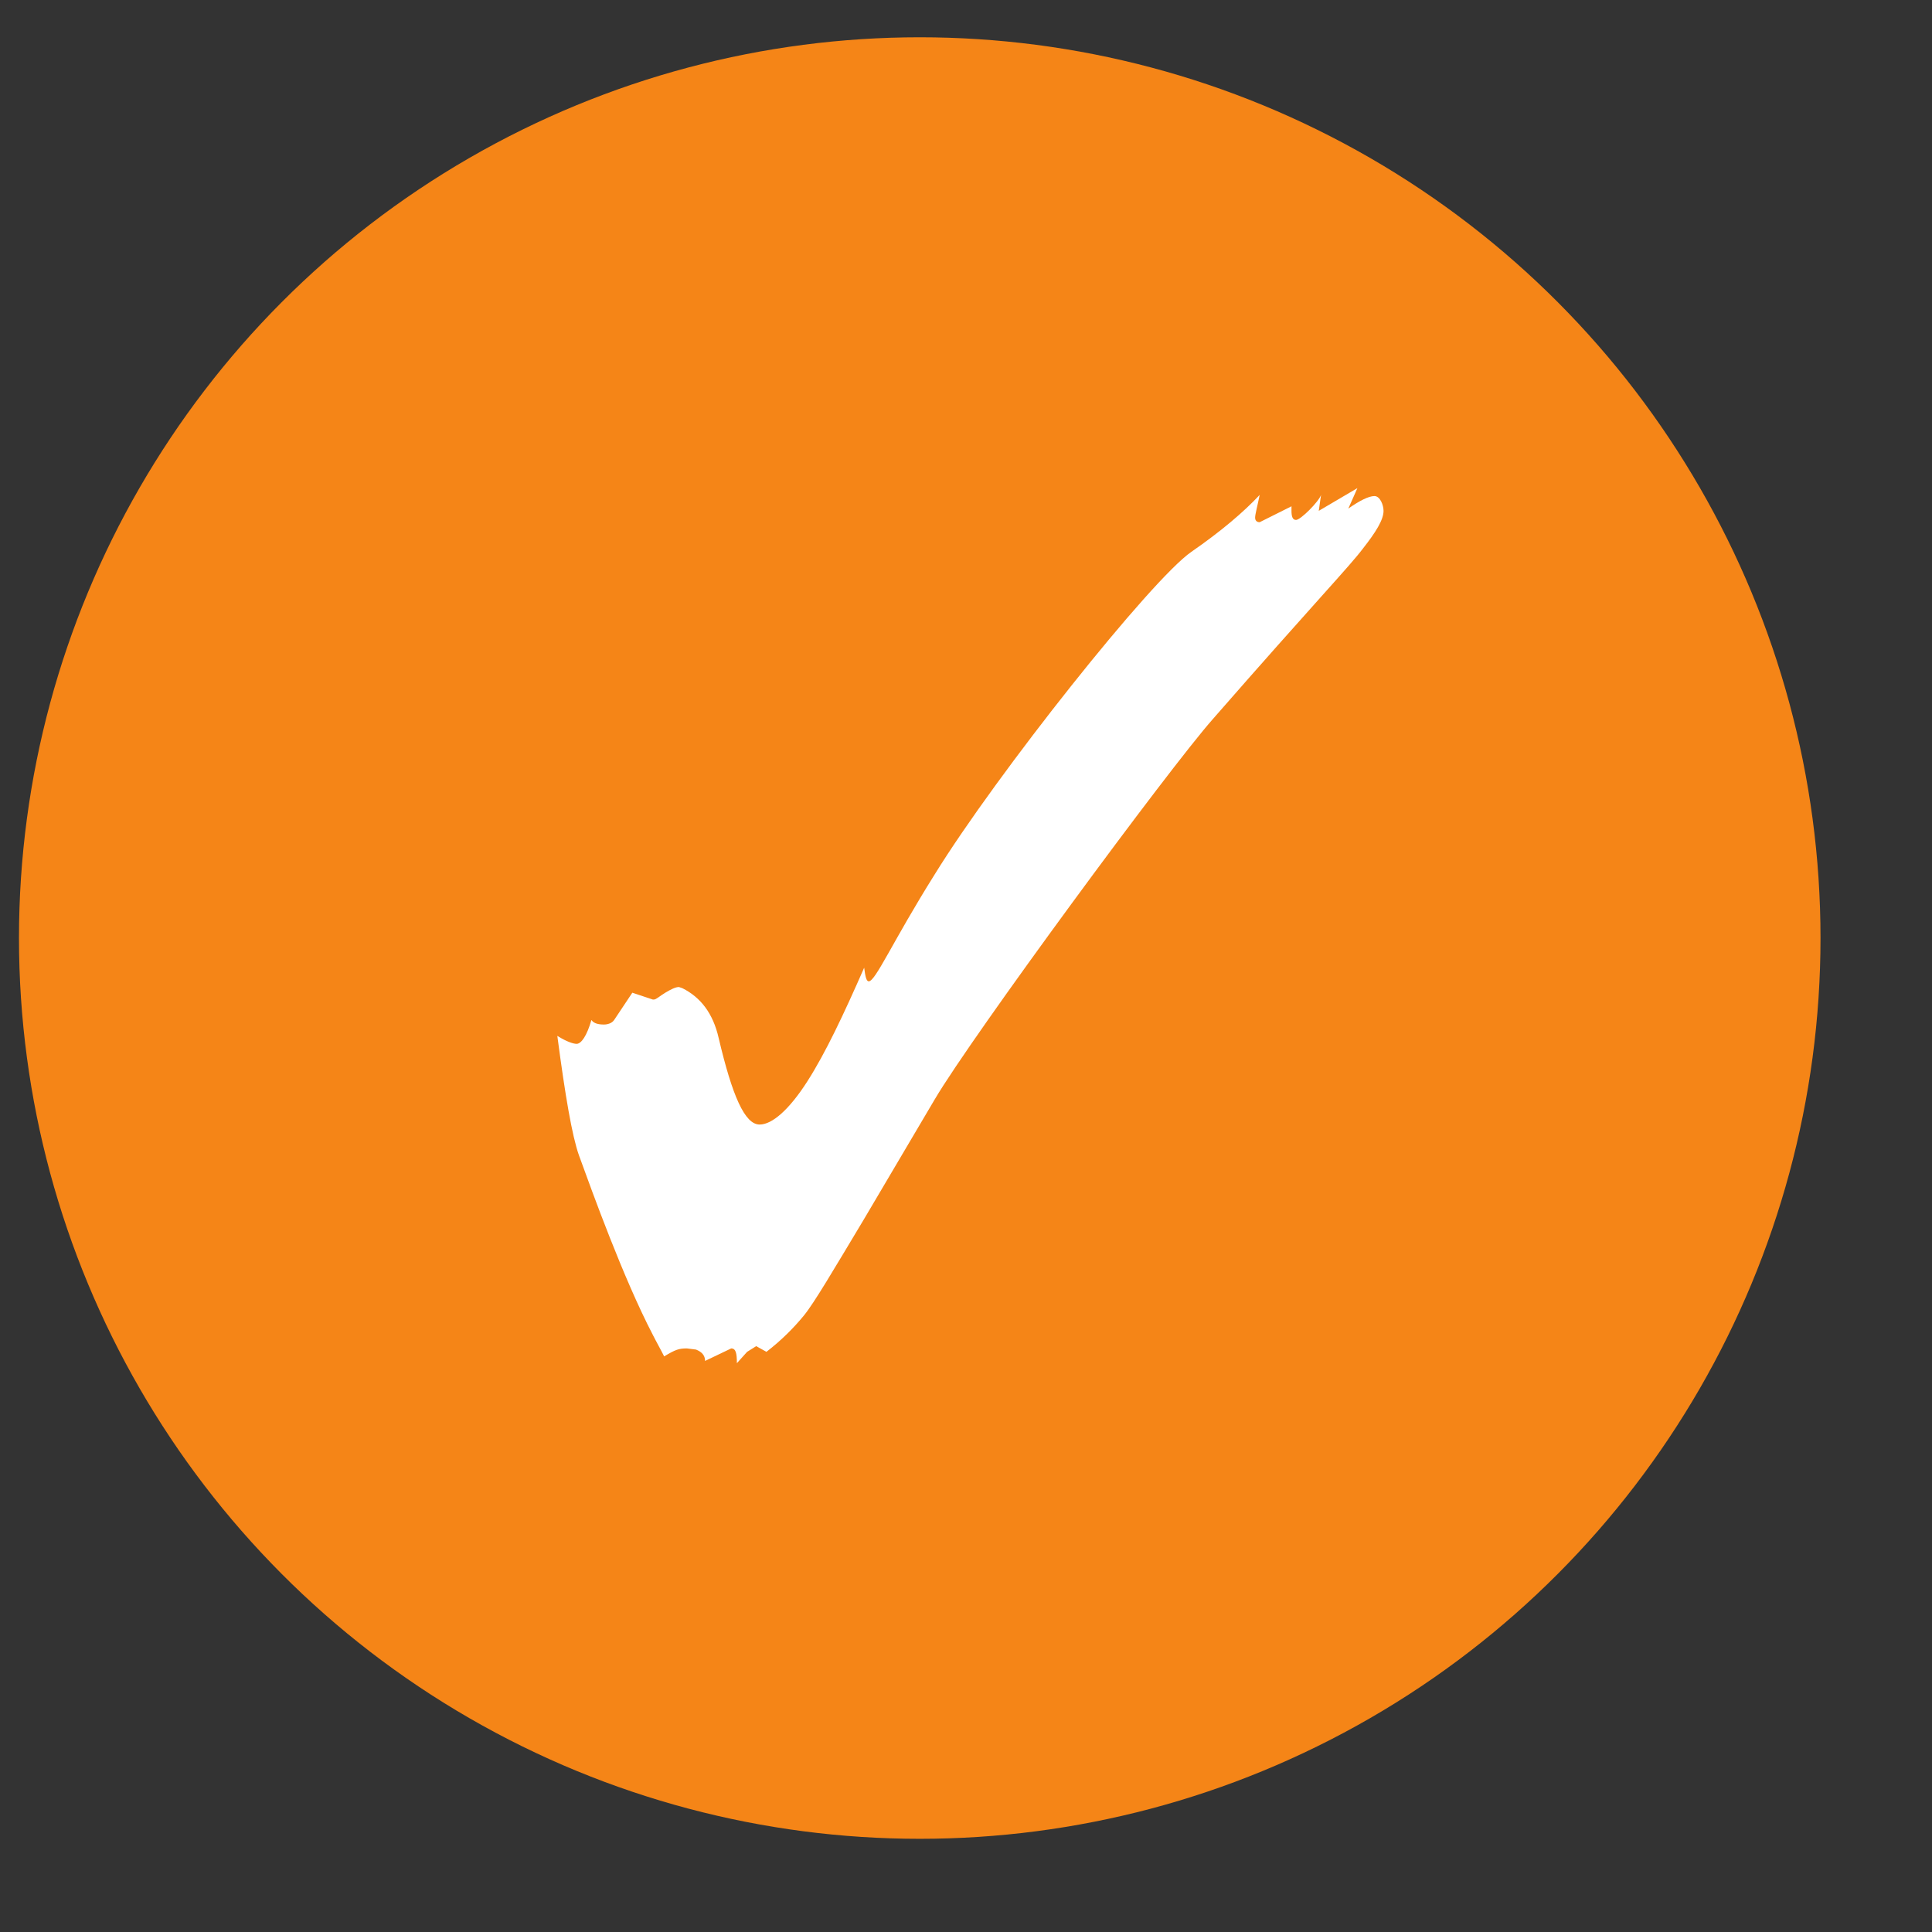 <?xml version="1.0" encoding="UTF-8"?> <svg xmlns="http://www.w3.org/2000/svg" width="17" height="17" viewBox="0 0 17 17" fill="none"><rect x="0" y="0" width="17" height="17" fill="#333333" stroke="none"/><circle cx="8.093" cy="8.254" r="7.926" fill="#F58517"></circle><path d="M6.484 11.995C6.484 11.905 6.474 11.865 6.434 11.865L6.204 11.975C6.204 11.925 6.174 11.895 6.124 11.875L6.044 11.865C5.974 11.865 5.944 11.875 5.844 11.935C5.814 11.875 5.774 11.805 5.744 11.745C5.484 11.245 5.214 10.495 5.094 10.165C5.034 9.995 4.974 9.645 4.904 9.115C4.984 9.165 5.044 9.185 5.074 9.185C5.114 9.185 5.164 9.115 5.204 8.975C5.224 9.005 5.264 9.015 5.314 9.015C5.344 9.015 5.384 9.005 5.404 8.975L5.564 8.735L5.744 8.795H5.754C5.774 8.795 5.804 8.765 5.854 8.735C5.904 8.705 5.944 8.685 5.974 8.685L6.004 8.695C6.164 8.775 6.274 8.915 6.324 9.135C6.444 9.645 6.554 9.895 6.684 9.895C6.794 9.895 6.944 9.765 7.104 9.515C7.264 9.265 7.424 8.925 7.604 8.515C7.614 8.595 7.624 8.635 7.644 8.635C7.704 8.635 7.854 8.285 8.224 7.695C8.774 6.805 10.134 5.095 10.484 4.855C10.744 4.675 10.944 4.505 11.084 4.355C11.064 4.455 11.044 4.525 11.044 4.555C11.044 4.585 11.064 4.595 11.084 4.595L11.364 4.455V4.495C11.364 4.545 11.374 4.575 11.404 4.575C11.444 4.575 11.604 4.415 11.624 4.355L11.604 4.495L11.944 4.295L11.864 4.475C11.964 4.405 12.044 4.365 12.094 4.365C12.144 4.365 12.174 4.445 12.174 4.495C12.174 4.575 12.104 4.685 11.994 4.825C11.874 4.985 11.574 5.295 10.674 6.325C10.284 6.765 8.554 9.115 8.224 9.675L7.604 10.725C7.334 11.175 7.164 11.465 7.074 11.575C6.984 11.685 6.874 11.795 6.744 11.895L6.654 11.845L6.574 11.895L6.484 11.995Z" fill="white"></path></svg> 